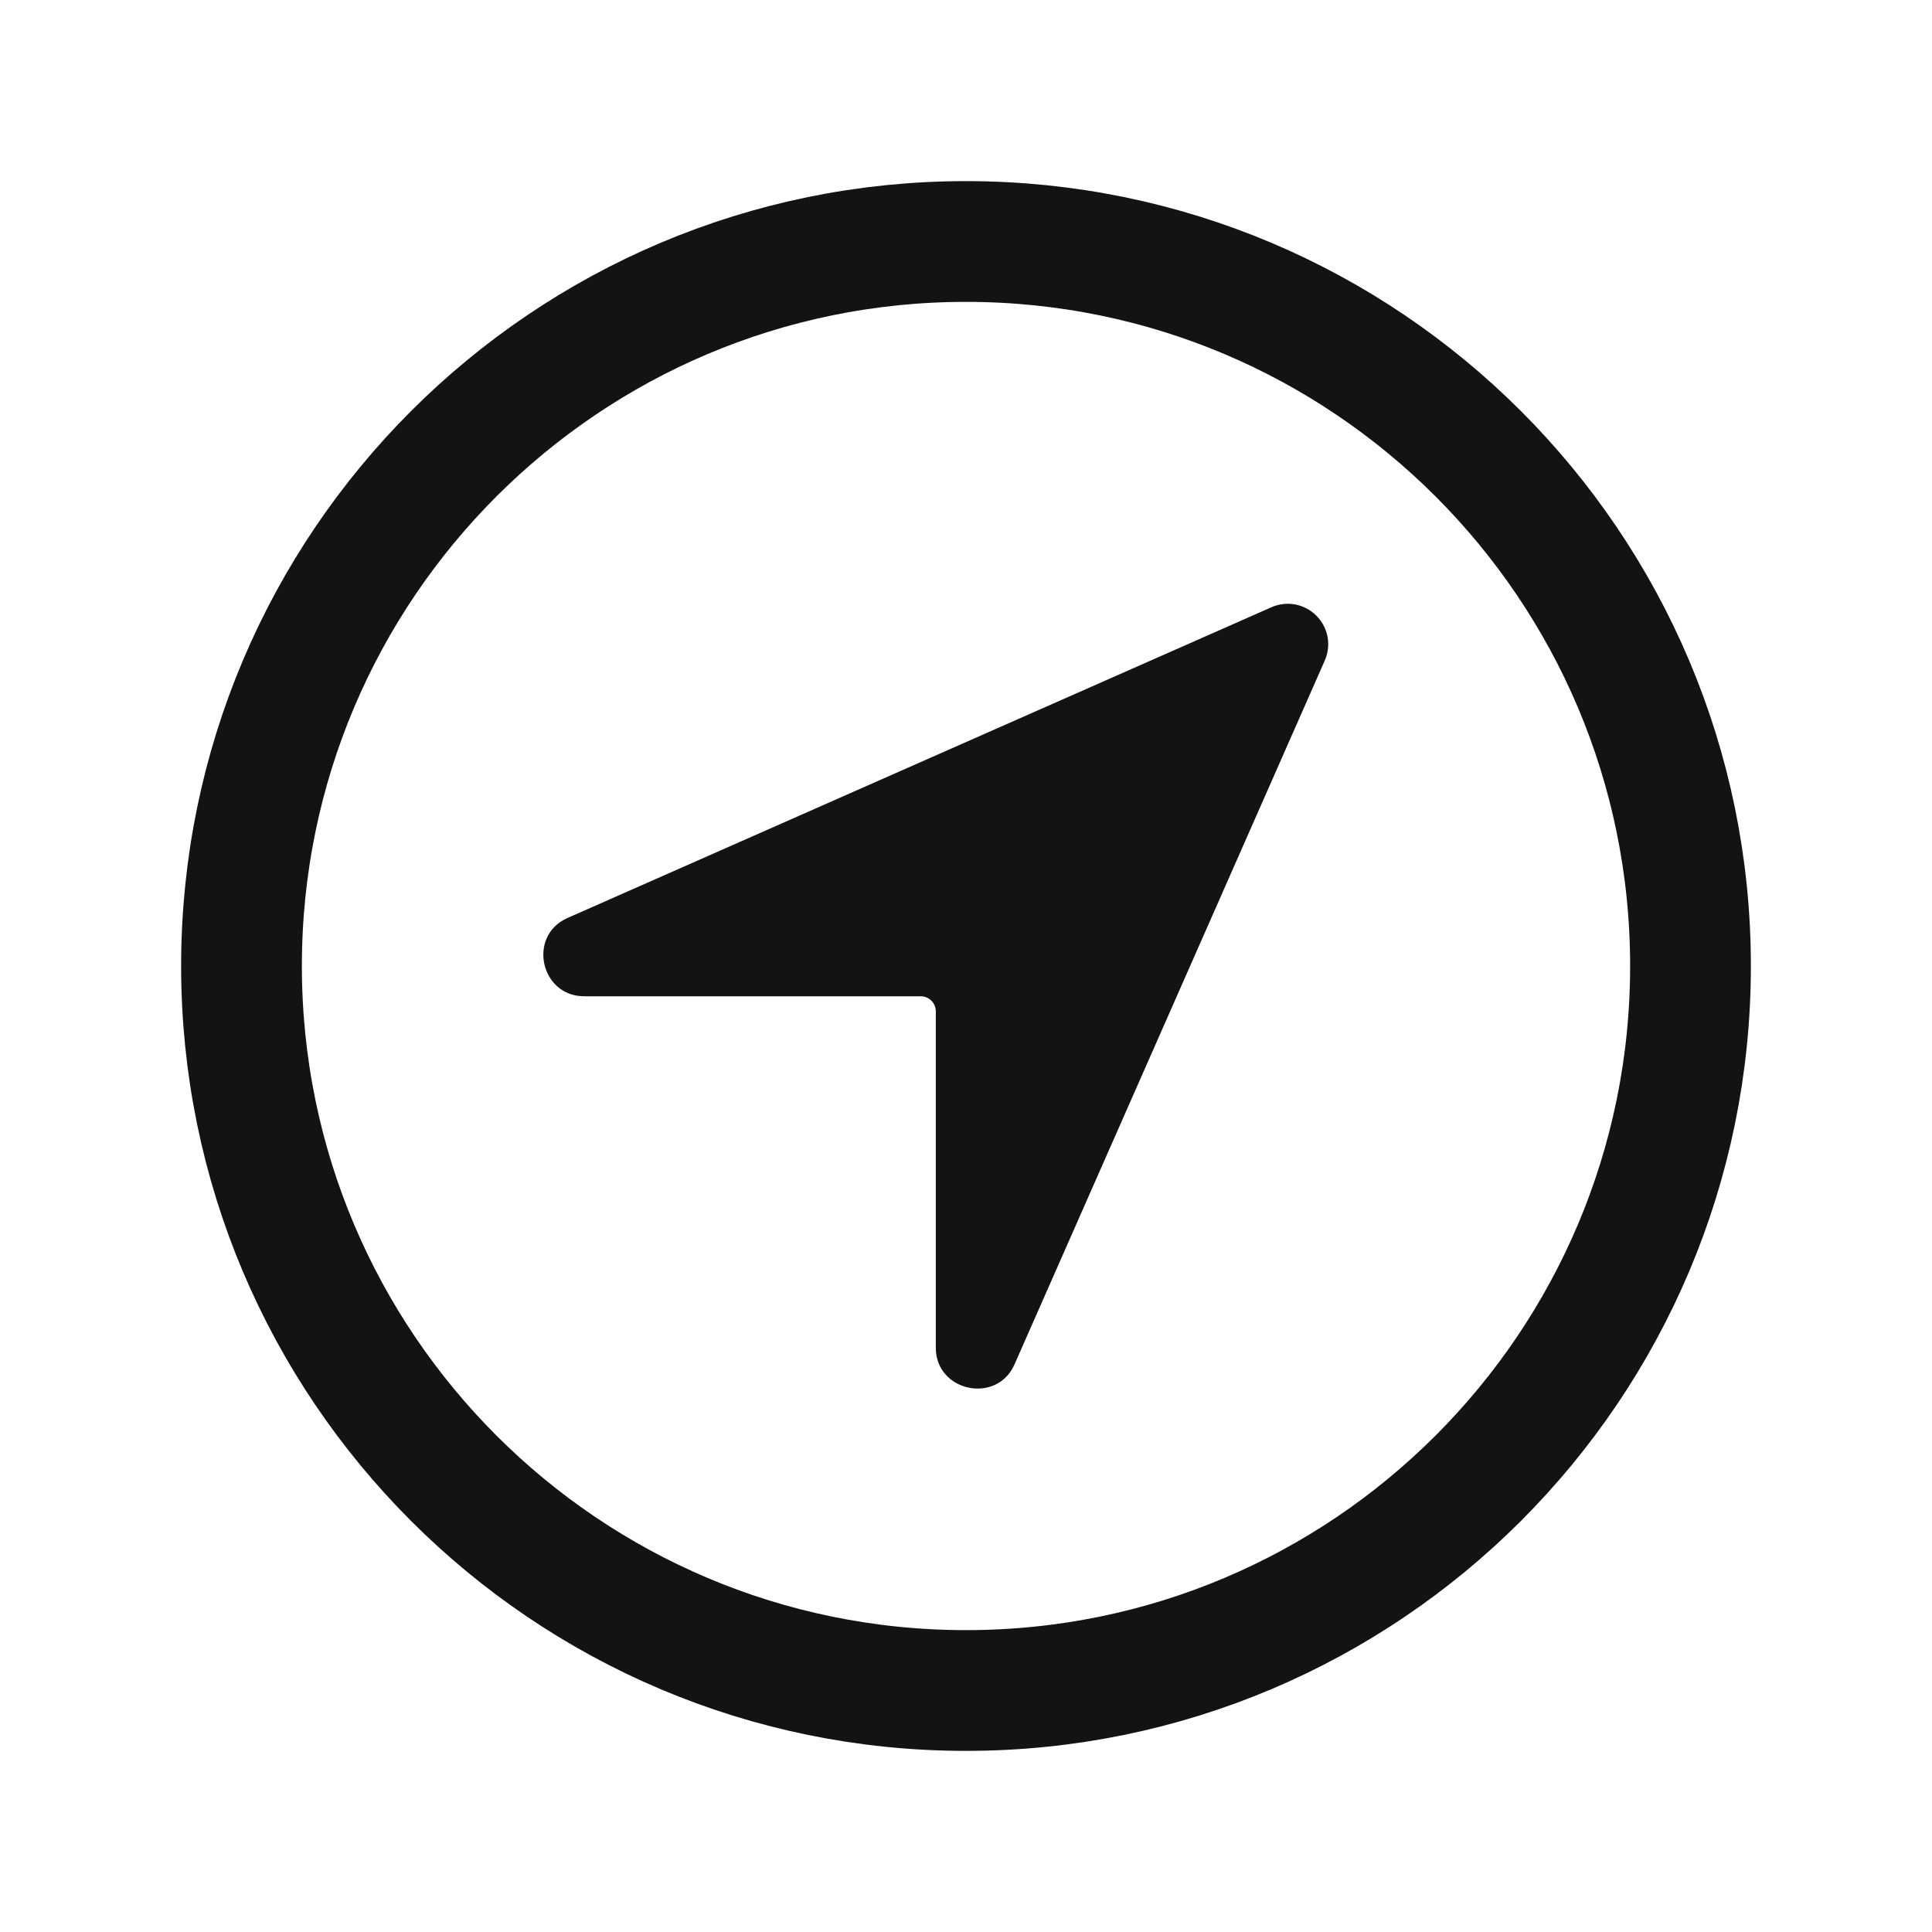 <svg width="24" height="24" viewBox="0 0 24 24" fill="none" xmlns="http://www.w3.org/2000/svg">
<path d="M15.786 7.547L7.042 11.407C6.551 11.632 6.716 12.376 7.256 12.376H11.437C11.487 12.376 11.535 12.396 11.57 12.431C11.605 12.466 11.625 12.514 11.625 12.563V16.744C11.625 17.284 12.375 17.447 12.599 16.957L16.453 8.214C16.496 8.121 16.51 8.017 16.492 7.915C16.474 7.814 16.425 7.721 16.352 7.648C16.279 7.575 16.186 7.526 16.085 7.508C15.983 7.49 15.879 7.504 15.786 7.547Z" fill="#121315"/>
<path d="M21 12C21 7.031 16.969 3 12 3C7.031 3 3 7.031 3 12C3 16.969 7.031 21 12 21C16.969 21 21 16.969 21 12Z" stroke="#121315" stroke-width="1.5" stroke-miterlimit="10"/>
</svg>
